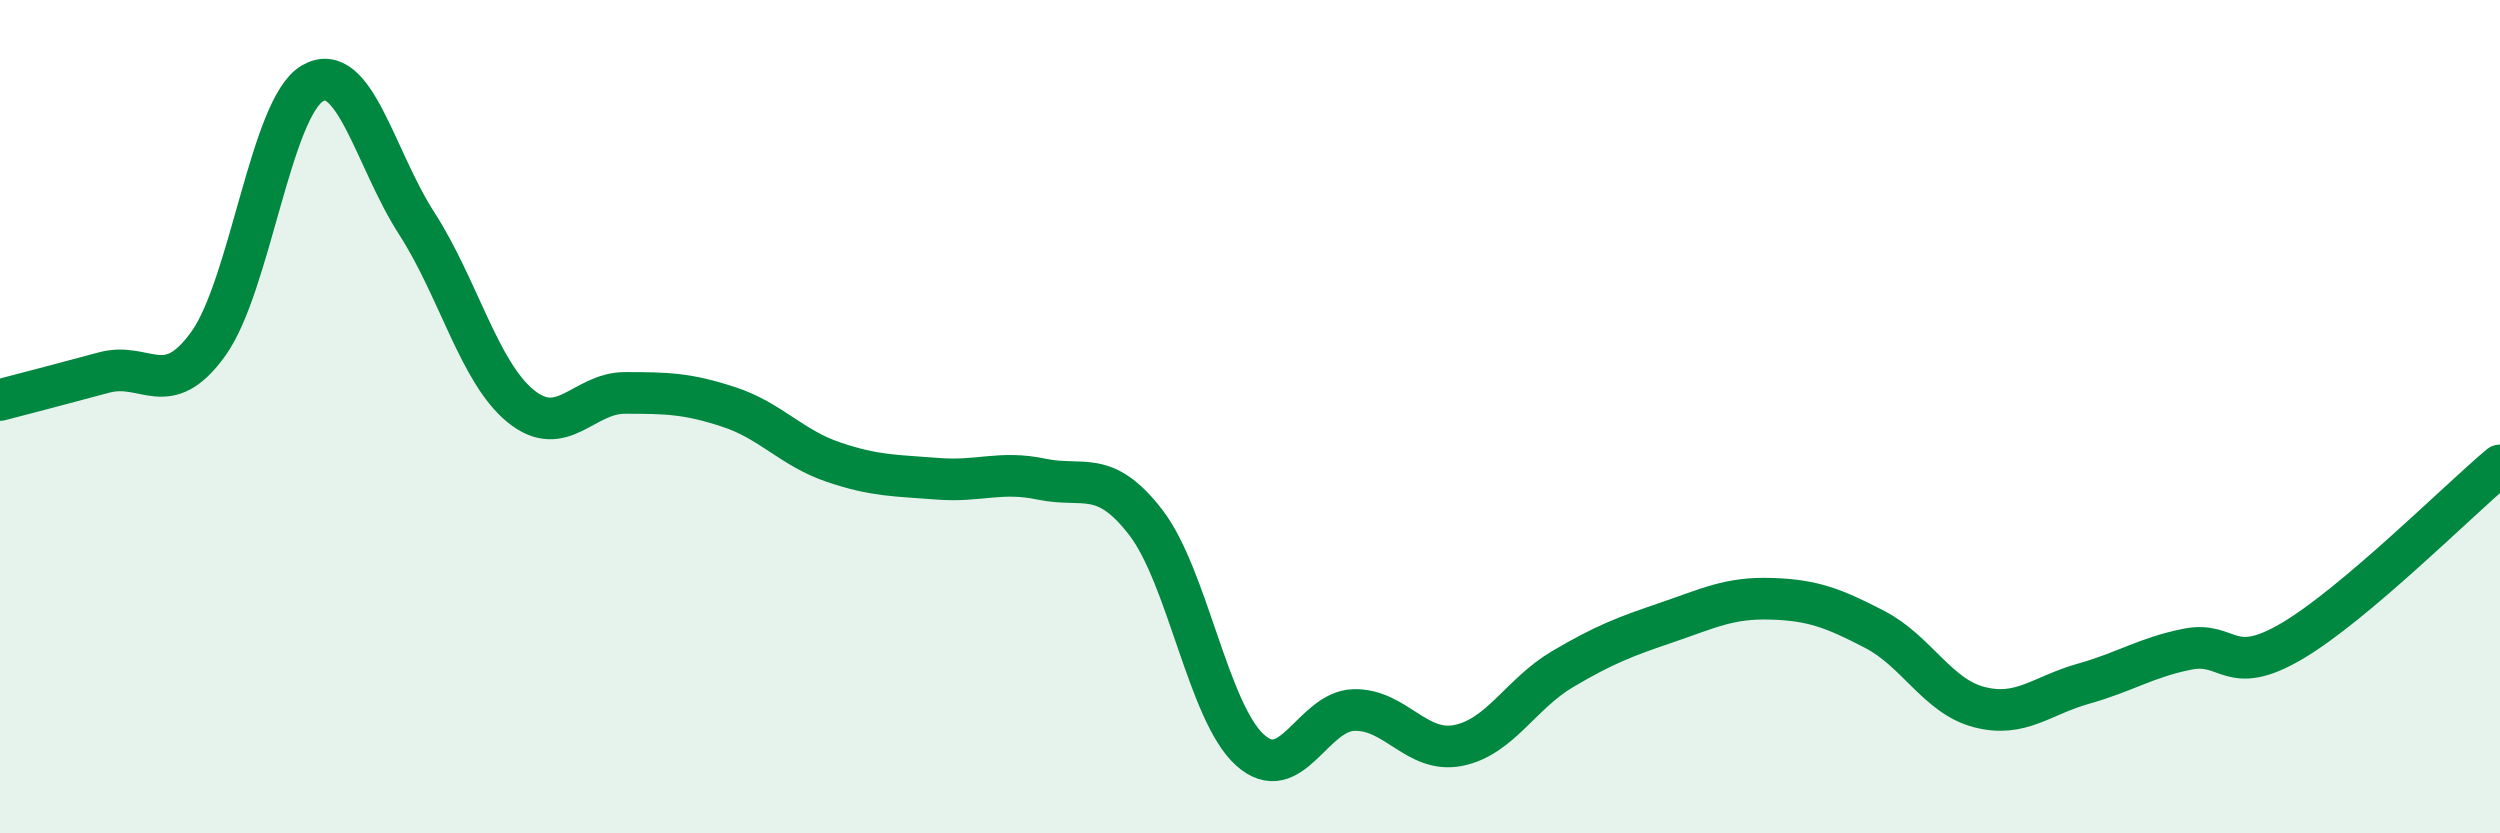 
    <svg width="60" height="20" viewBox="0 0 60 20" xmlns="http://www.w3.org/2000/svg">
      <path
        d="M 0,9.6 C 0.5,9.47 1.5,9.21 2.5,8.94 C 3.5,8.67 4,9.64 5,8.25 C 6,6.86 6.5,2.58 7.5,2 C 8.5,1.42 9,3.81 10,5.36 C 11,6.91 11.5,8.94 12.5,9.75 C 13.5,10.56 14,9.43 15,9.43 C 16,9.43 16.5,9.44 17.5,9.77 C 18.5,10.1 19,10.75 20,11.09 C 21,11.43 21.5,11.41 22.5,11.49 C 23.5,11.57 24,11.29 25,11.5 C 26,11.71 26.5,11.24 27.5,12.54 C 28.5,13.84 29,17.1 30,18 C 31,18.9 31.5,17.06 32.5,17.04 C 33.5,17.02 34,18.09 35,17.89 C 36,17.69 36.5,16.65 37.5,16.06 C 38.5,15.47 39,15.28 40,14.94 C 41,14.6 41.5,14.34 42.5,14.37 C 43.5,14.4 44,14.59 45,15.11 C 46,15.63 46.5,16.71 47.5,16.97 C 48.5,17.23 49,16.69 50,16.41 C 51,16.13 51.5,15.78 52.5,15.58 C 53.5,15.38 53.5,16.27 55,15.39 C 56.5,14.51 59,12.01 60,11.17L60 20L0 20Z"
        fill="#008740"
        opacity="0.1"
        stroke-linecap="round"
        stroke-linejoin="round"
      />
      <path
        d="M 0,9.6 C 0.5,9.47 1.5,9.21 2.5,8.94 C 3.5,8.67 4,9.64 5,8.25 C 6,6.86 6.5,2.58 7.5,2 C 8.5,1.42 9,3.81 10,5.36 C 11,6.91 11.5,8.94 12.5,9.75 C 13.5,10.56 14,9.43 15,9.43 C 16,9.43 16.5,9.44 17.5,9.77 C 18.5,10.1 19,10.75 20,11.09 C 21,11.43 21.5,11.41 22.5,11.49 C 23.5,11.57 24,11.29 25,11.5 C 26,11.71 26.5,11.24 27.5,12.54 C 28.5,13.84 29,17.1 30,18 C 31,18.9 31.5,17.06 32.5,17.04 C 33.5,17.02 34,18.09 35,17.89 C 36,17.69 36.5,16.65 37.5,16.06 C 38.5,15.47 39,15.28 40,14.94 C 41,14.6 41.5,14.34 42.5,14.37 C 43.5,14.4 44,14.59 45,15.11 C 46,15.63 46.5,16.71 47.5,16.97 C 48.5,17.23 49,16.69 50,16.41 C 51,16.13 51.5,15.78 52.5,15.58 C 53.5,15.38 53.5,16.27 55,15.39 C 56.5,14.51 59,12.01 60,11.17"
        stroke="#008740"
        stroke-width="1"
        fill="none"
        stroke-linecap="round"
        stroke-linejoin="round"
      />
    </svg>
  
